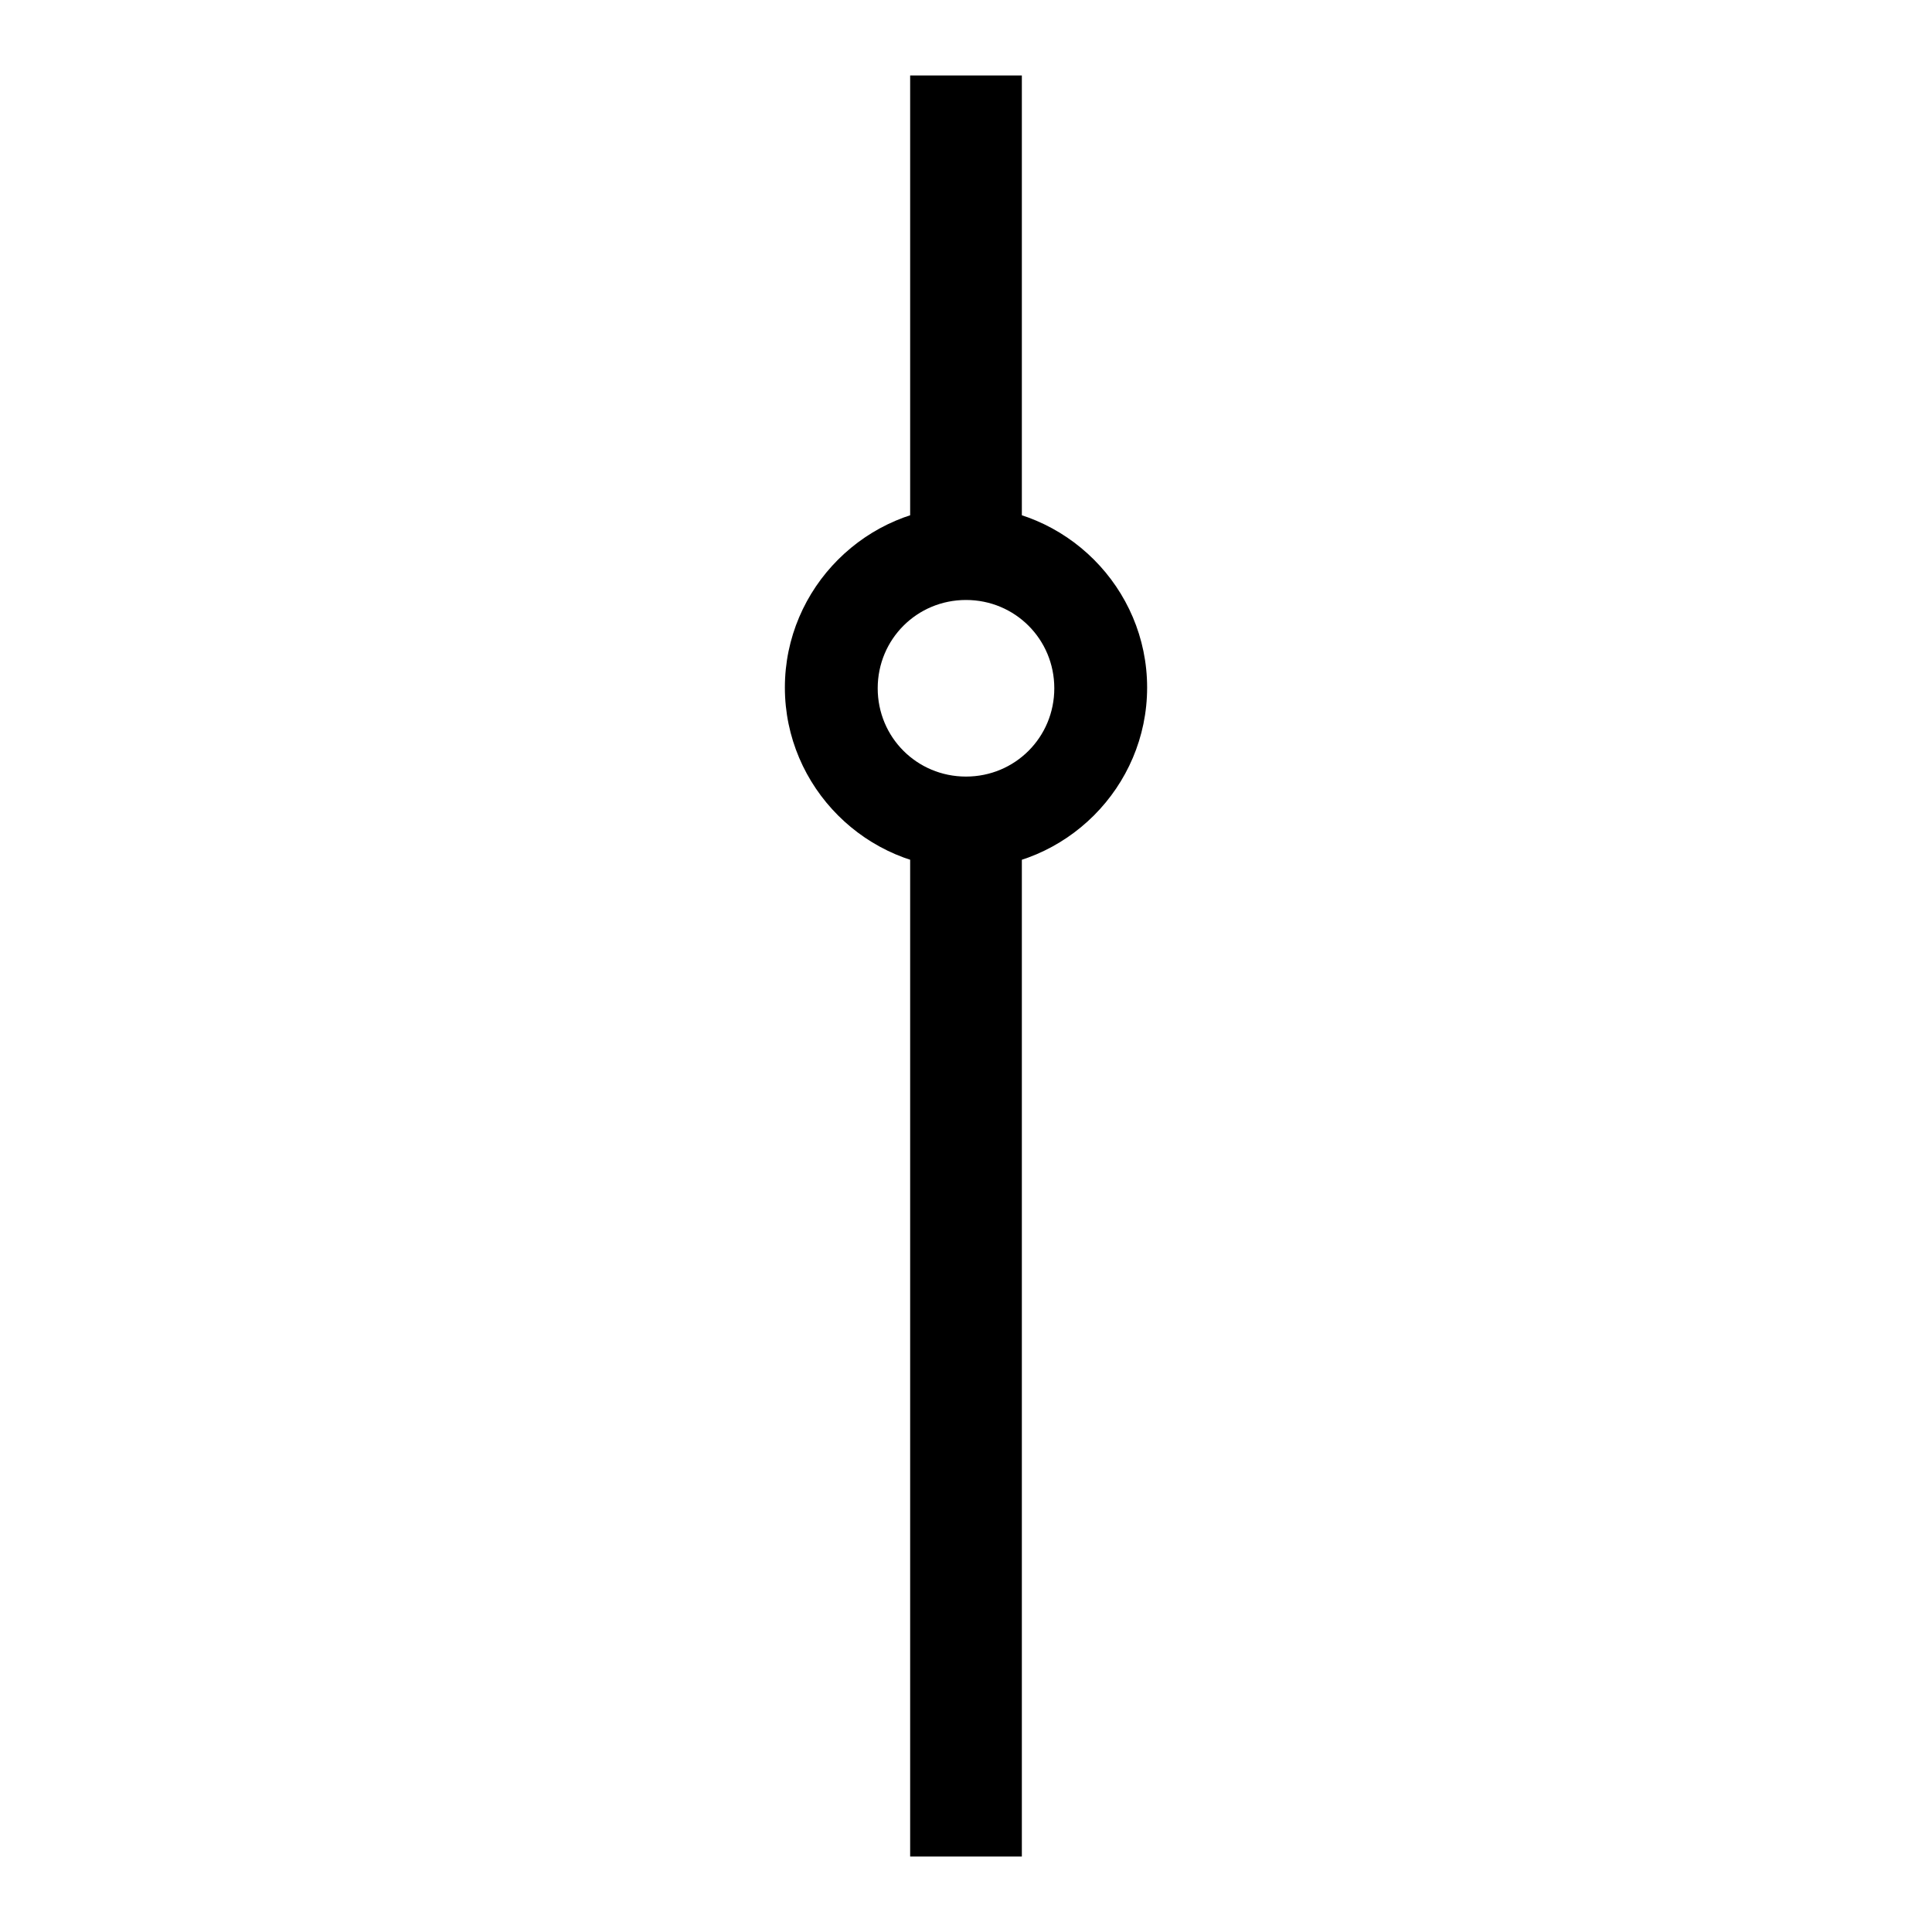 <?xml version="1.0" encoding="utf-8"?>
<!-- Svg Vector Icons : http://www.onlinewebfonts.com/icon -->
<!DOCTYPE svg PUBLIC "-//W3C//DTD SVG 1.1//EN" "http://www.w3.org/Graphics/SVG/1.1/DTD/svg11.dtd">
<svg version="1.1" xmlns="http://www.w3.org/2000/svg" xmlns:xlink="http://www.w3.org/1999/xlink" x="0px" y="0px" viewBox="0 0 256 256" enable-background="new 0 0 256 256" xml:space="preserve">
<g><g><path fill="#000000" d="M120.6,113.3h14.8V246h-14.8V113.3z"/><path fill="#000000" d="M120.6,10h14.8v59h-14.8V10z"/><path fill="#000000" d="M128,69c-12.2,0-22.1,9.9-22.1,22.1c0,12.2,9.9,22.1,22.1,22.1s22.1-9.9,22.1-22.1C150.1,78.9,140.2,69,128,69z M128,104.6c-7.5,0-13.5-6-13.5-13.5c0-7.5,6-13.5,13.5-13.5s13.5,6.1,13.5,13.5C141.5,98.6,135.5,104.6,128,104.6z"/><path fill="#000000" d="M128,115.1c-13.2,0-24-10.8-24-24s10.8-24,24-24s24,10.8,24,24S141.2,115.1,128,115.1z M128,70.9c-11.2,0-20.3,9.1-20.3,20.3s9.1,20.3,20.3,20.3s20.3-9.1,20.3-20.3S139.2,70.9,128,70.9z M128,106.5c-8.5,0-15.4-6.9-15.4-15.4s6.9-15.4,15.4-15.4c8.5,0,15.4,6.9,15.4,15.4C143.4,99.6,136.5,106.5,128,106.5z M128,79.5c-6.5,0-11.7,5.2-11.7,11.7c0,6.5,5.2,11.7,11.7,11.7s11.7-5.2,11.7-11.7C139.7,84.7,134.5,79.5,128,79.5z"/></g></g>
</svg>